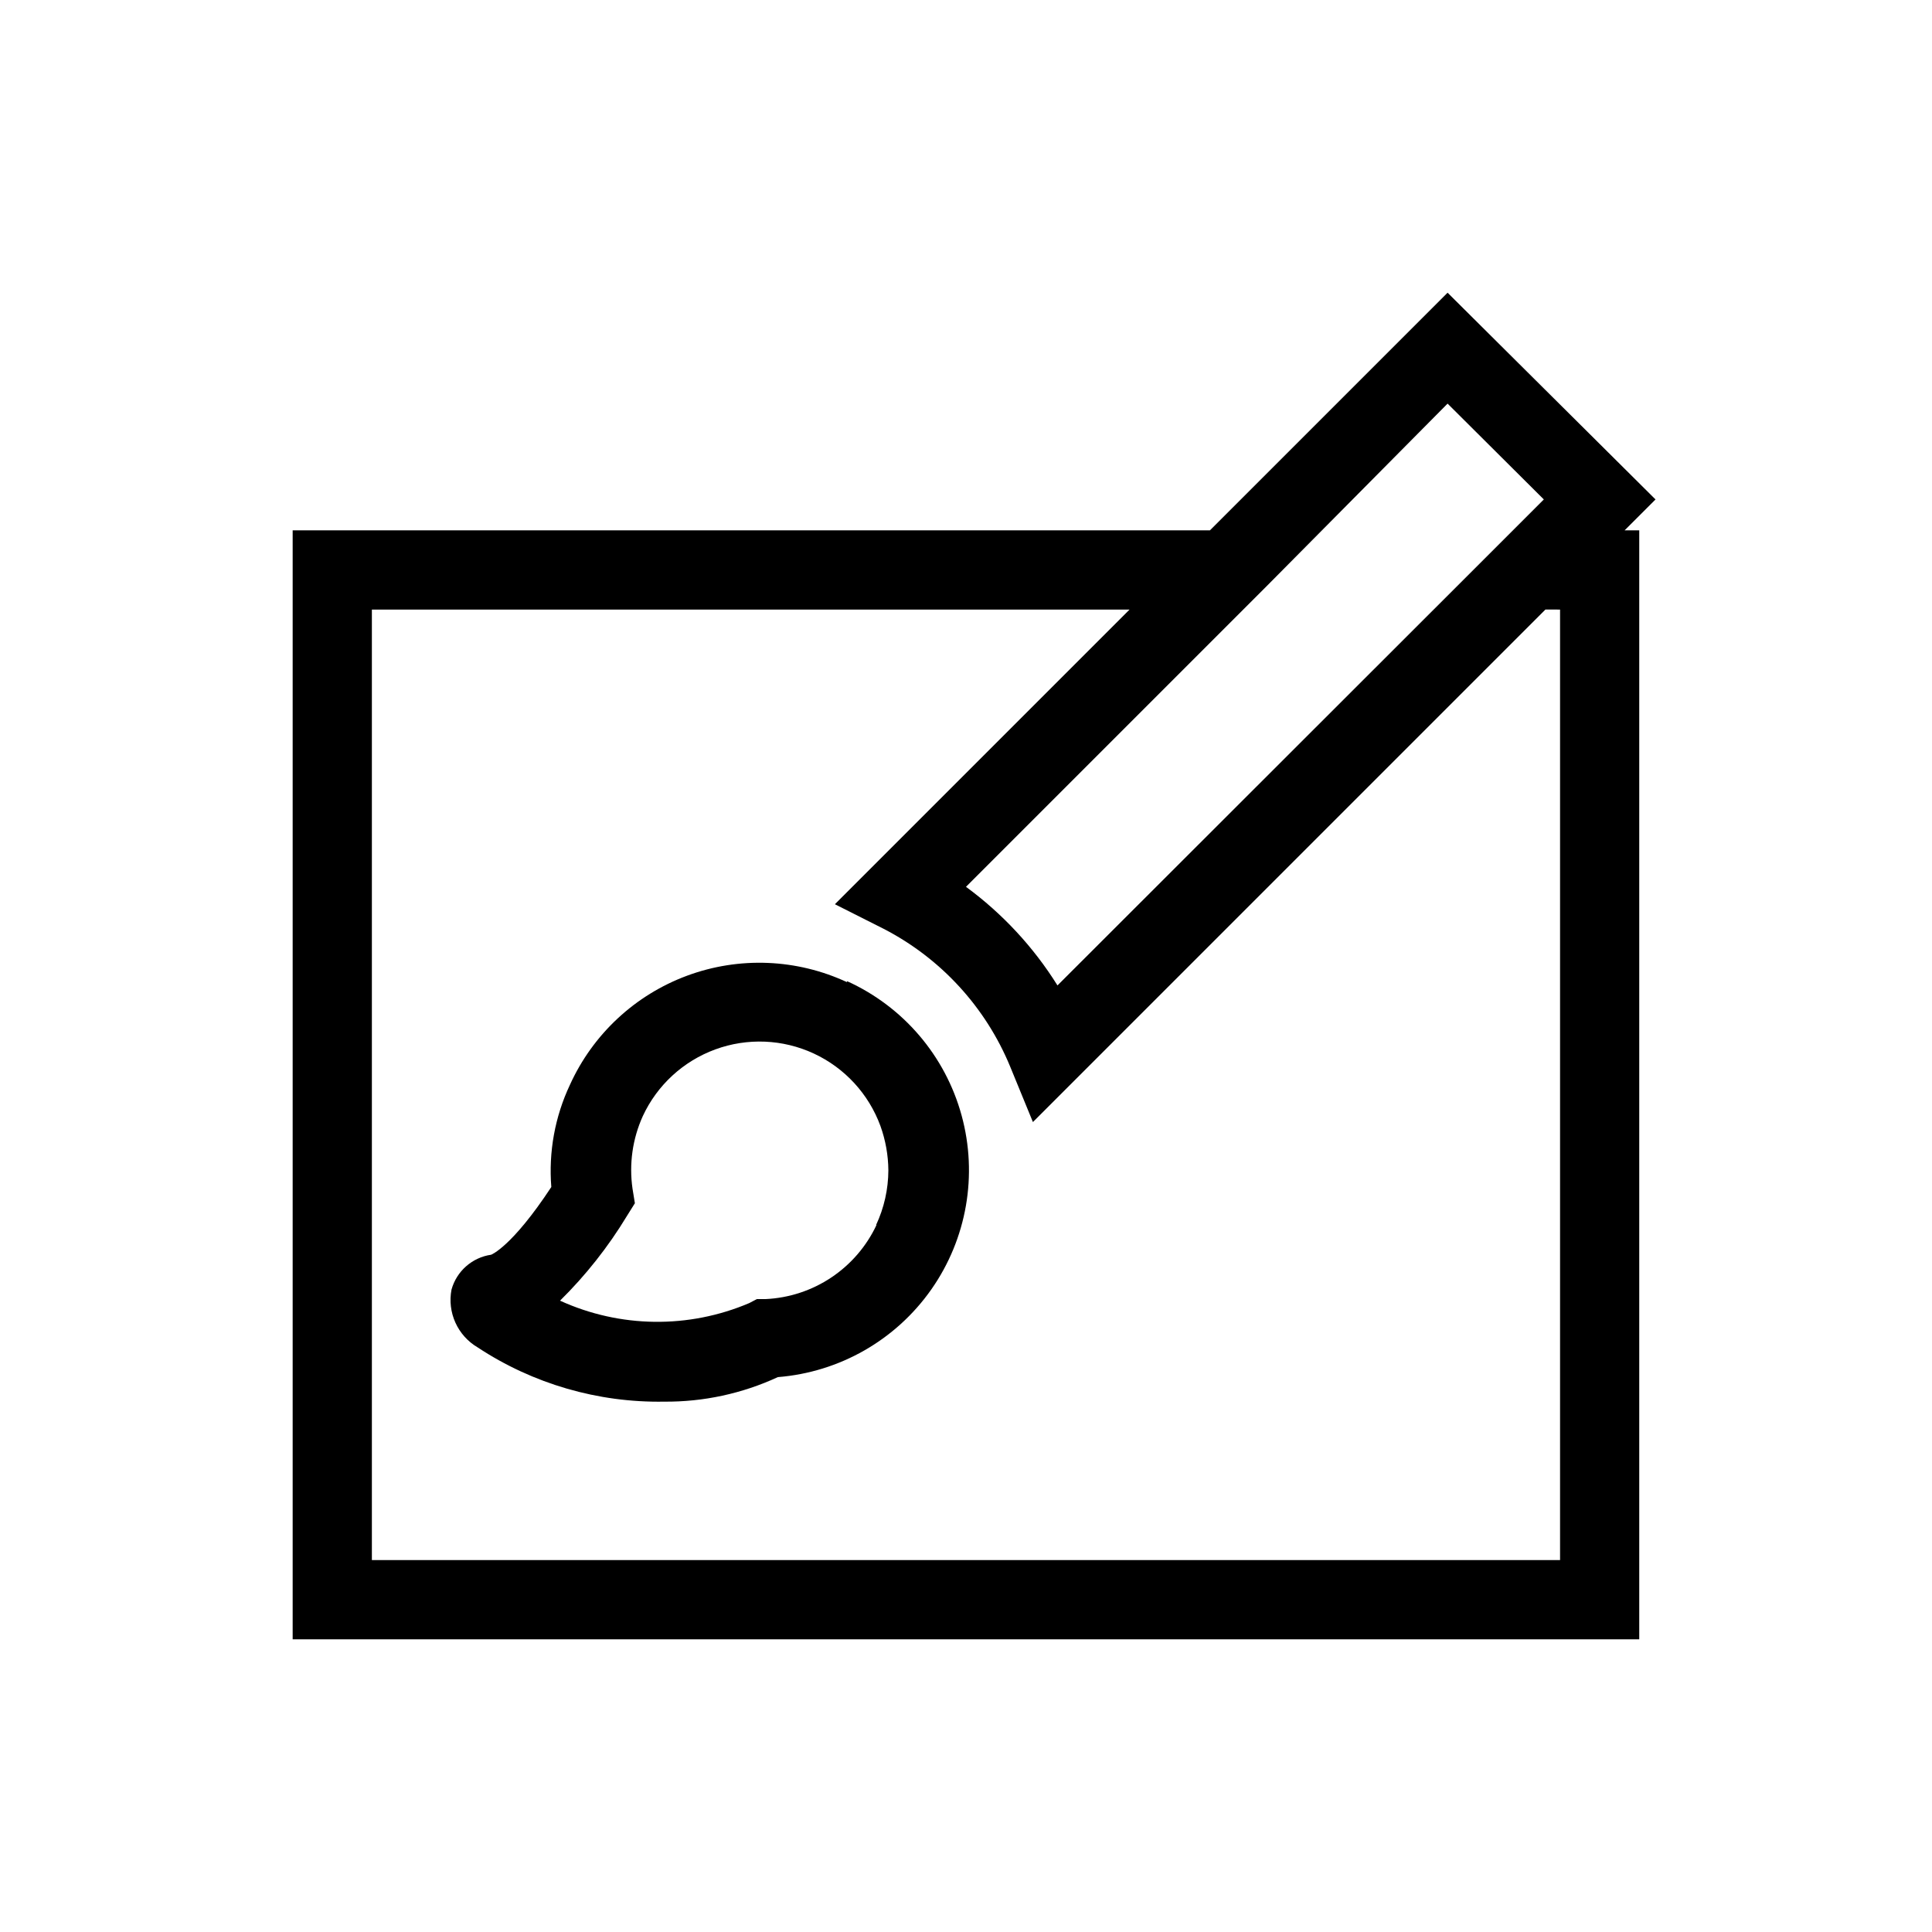 <?xml version="1.0" encoding="UTF-8"?>
<!-- Uploaded to: ICON Repo, www.iconrepo.com, Generator: ICON Repo Mixer Tools -->
<svg fill="#000000" width="800px" height="800px" version="1.1" viewBox="144 144 512 512" xmlns="http://www.w3.org/2000/svg">
 <g>
  <path d="m582.73 276.36-55.105-54.789-62.977 62.977h-243.09v293.89h356.86v-293.89h-3.883zm-29.598 0-14.379 14.379-114.51 114.41c-6.352-10.172-14.582-19.039-24.246-26.133l79.559-79.559 48.07-48.496zm4.301 29.18v251.9h-314.88v-251.9h200.79l-78.09 78.09 12.91 6.508c15.188 7.836 27.094 20.82 33.586 36.629l5.984 14.59 135.82-135.82z"/>
  <path d="m368.51 404.3c-13.34-6.219-28.609-6.844-42.41-1.738-13.801 5.109-24.984 15.523-31.062 28.926-3.977 8.441-5.68 17.777-4.934 27.078-10.496 15.953-15.953 17.949-15.953 17.949-5.019 0.727-9.137 4.352-10.496 9.234-0.57 2.957-0.207 6.019 1.031 8.762 1.242 2.742 3.301 5.035 5.894 6.562 14.652 9.664 31.887 14.676 49.438 14.379 10.398 0.086 20.688-2.137 30.121-6.504 16.34-1.301 31.246-9.816 40.664-23.23 9.414-13.414 12.359-30.328 8.027-46.133-4.332-15.809-15.488-28.859-30.426-35.598zm7.766 64.34c-2.648 5.637-6.785 10.445-11.965 13.902-5.18 3.461-11.203 5.441-17.426 5.727h-2.309l-1.996 1.051h0.004c-16.07 6.852-34.281 6.621-50.172-0.629 6.82-6.723 12.781-14.27 17.738-22.465l2.098-3.359-0.629-3.883c-0.938-6.531 0.008-13.195 2.731-19.207 3.805-8.207 10.719-14.562 19.215-17.676 8.492-3.109 17.875-2.719 26.082 1.086 8.207 3.809 14.566 10.719 17.68 19.215 1.355 3.773 2.066 7.746 2.098 11.754-0.02 5.008-1.133 9.949-3.254 14.484z"/>
 </g>
</svg>